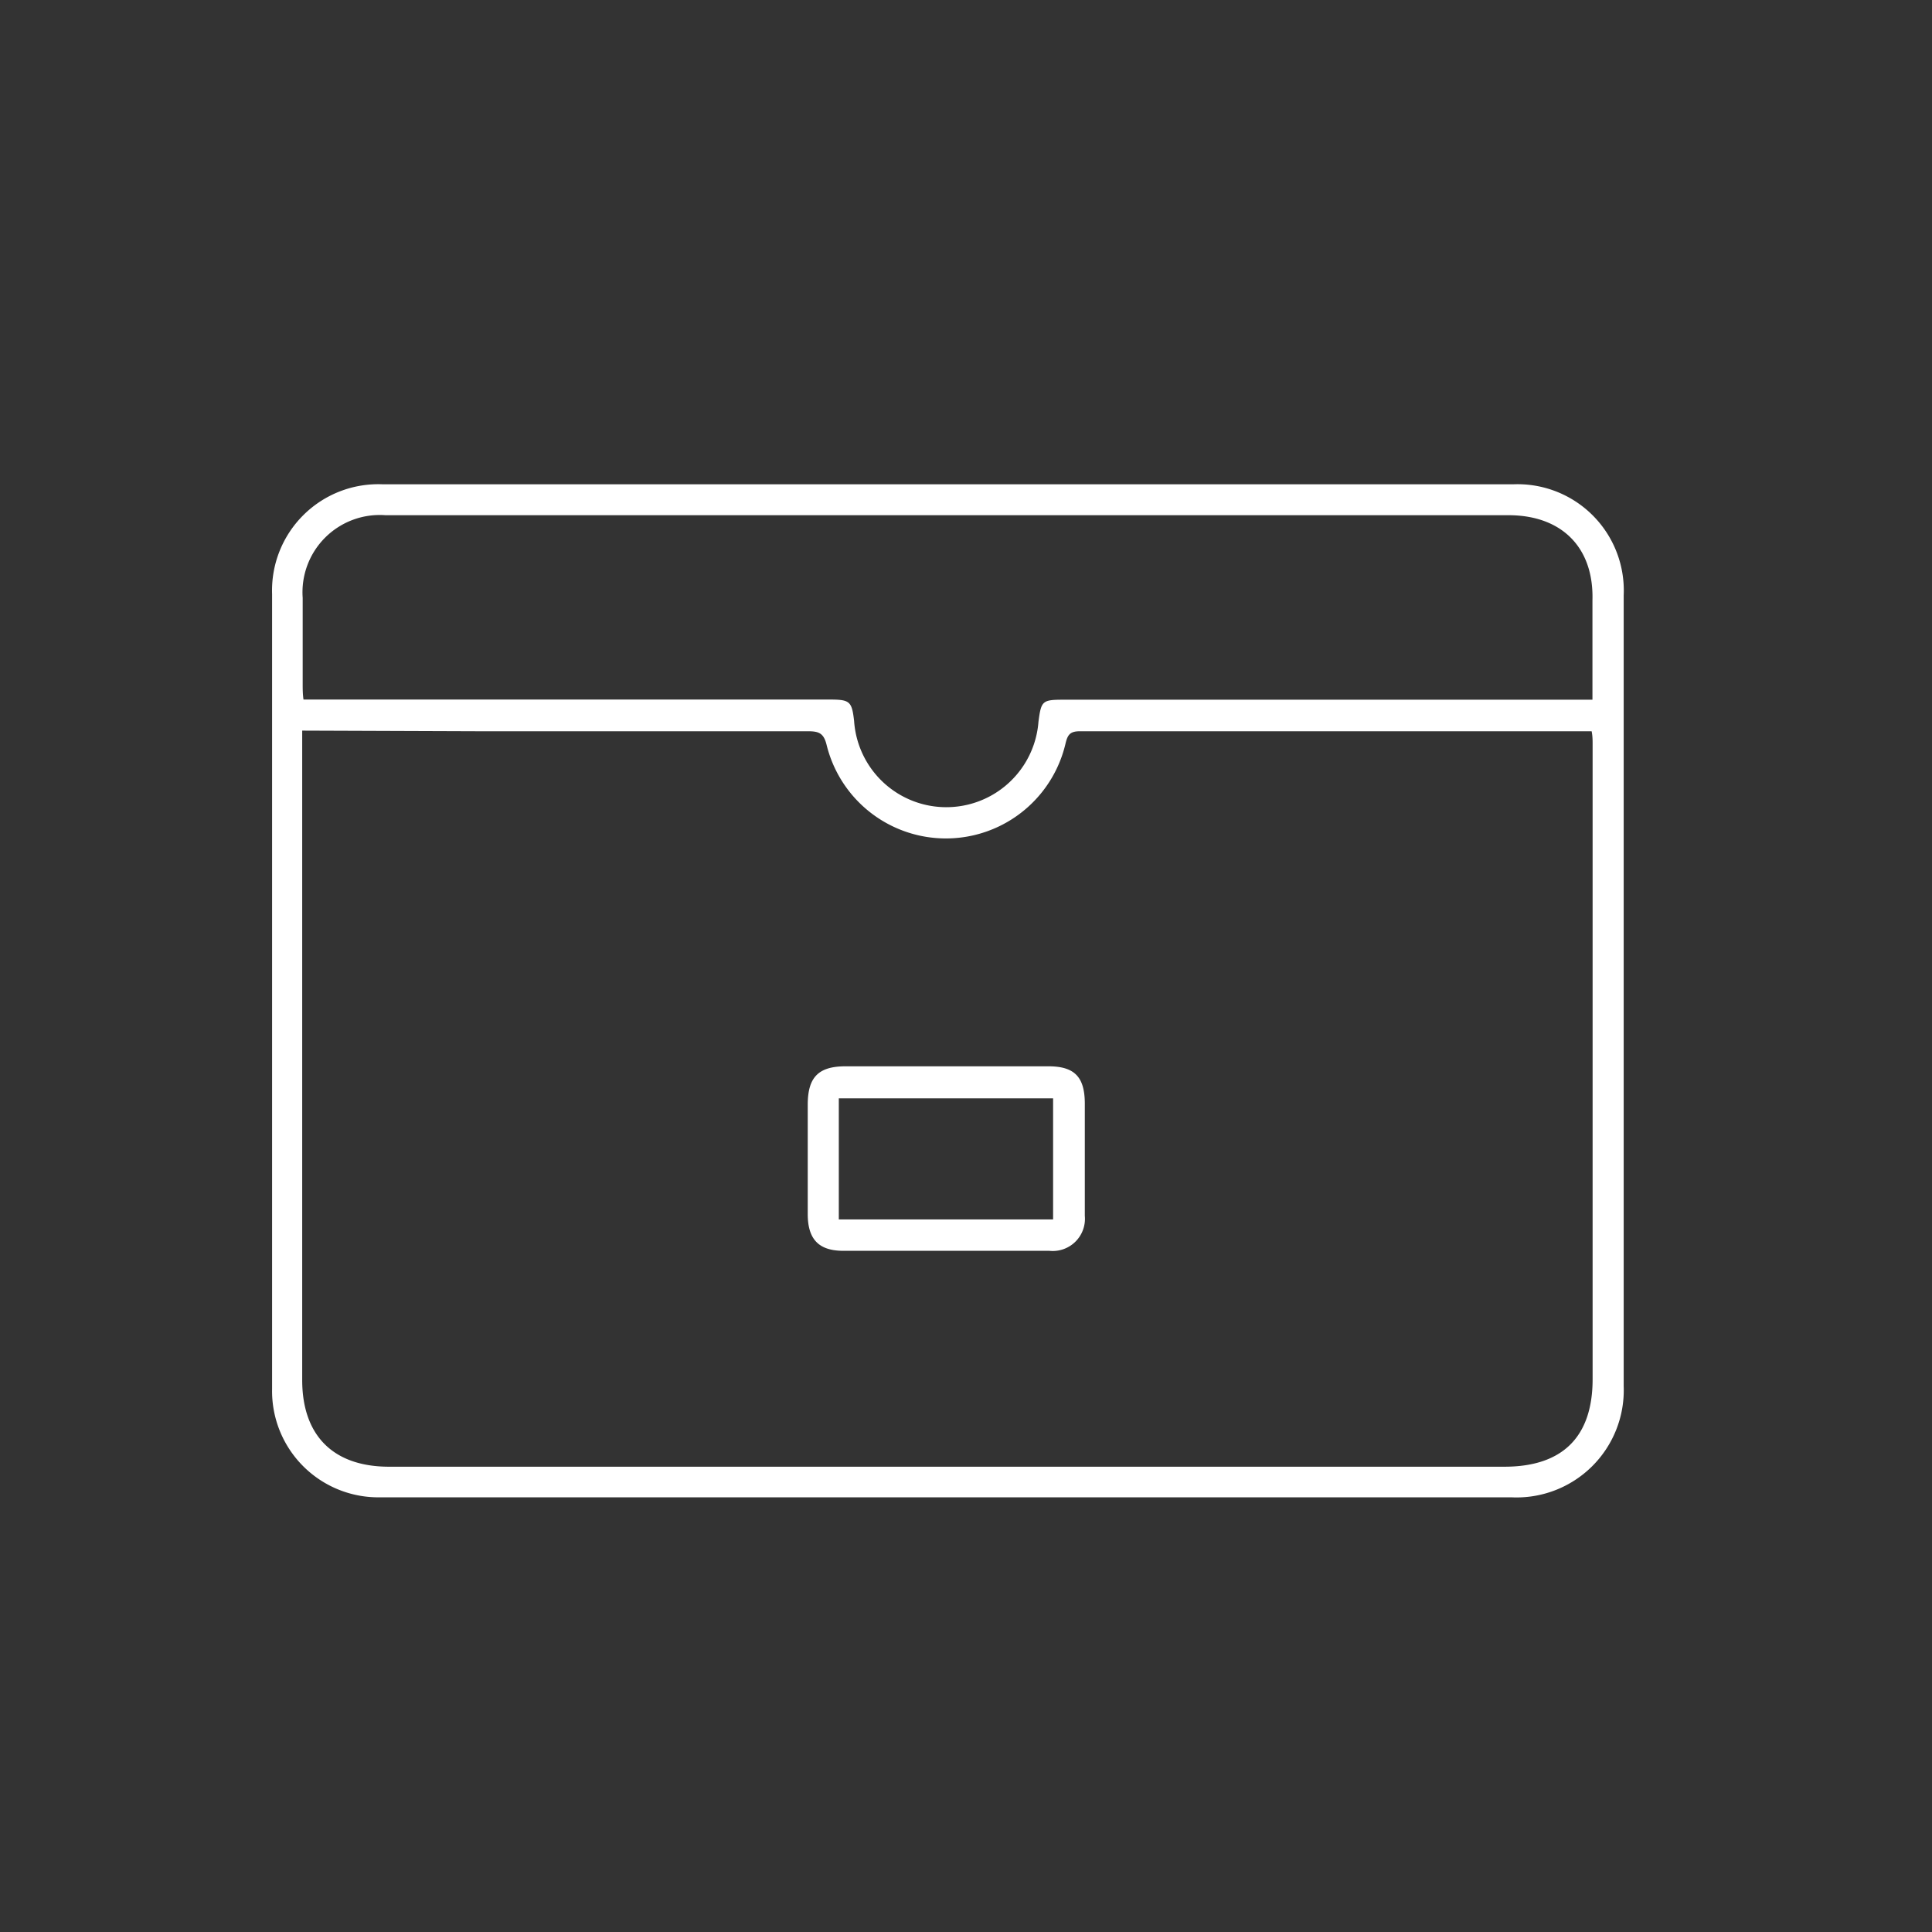 <?xml version="1.0" encoding="UTF-8"?> <svg xmlns="http://www.w3.org/2000/svg" viewBox="0 0 120 120"><rect x="0" y="0" width="120" height="120" fill="#333333" stroke="none"/> <defs> <style>.a{fill:#fff;}</style> </defs> <title>картхолдеры</title> <path class="a" d="M58.77,93q-17.55,0-35.11,0a6.6,6.6,0,0,1-6.76-6.72q0-24.69,0-49.38a6.6,6.6,0,0,1,6.86-6.82H94a6.6,6.6,0,0,1,6.85,6.9q0,24.56,0,49.11a6.66,6.66,0,0,1-7,6.91H58.77Zm-40-47.62V46.5q0,19.61,0,39.21c0,3.45,1.92,5.38,5.37,5.39h69.3c3.62,0,5.48-1.86,5.48-5.44q0-19.71,0-39.4c0-.27,0-.54-.06-.84l-.51,0q-15.64,0-31.28,0c-.61,0-.76.22-.89.77a7.63,7.63,0,0,1-14.83.11c-.18-.77-.49-.88-1.17-.88-6.82,0-13.64,0-20.46,0Zm80.14-1.89c0-1,0-1.82,0-2.65V37.28C99,34,97,32,93.69,32H40c-5.35,0-10.71,0-16.06,0a4.8,4.8,0,0,0-5.14,5.13c0,1.77,0,3.54,0,5.32,0,.33,0,.65.05,1H51.52c1.27,0,1.39.11,1.53,1.33a5.74,5.74,0,0,0,11.45.06c.17-1.31.23-1.38,1.57-1.38H98.94Z"></path> <path class="a" d="M58.87,66.23c2.08,0,4.17,0,6.25,0,1.62,0,2.25.66,2.26,2.29,0,2.33,0,4.67,0,7a2,2,0,0,1-2.21,2.17H52.38c-1.52,0-2.2-.71-2.21-2.25,0-2.27,0-4.55,0-6.82,0-1.71.66-2.39,2.35-2.39,2.11,0,4.23,0,6.35,0ZM52.1,75.74H65.41V68.22H52.1Z"></path> </svg> 
